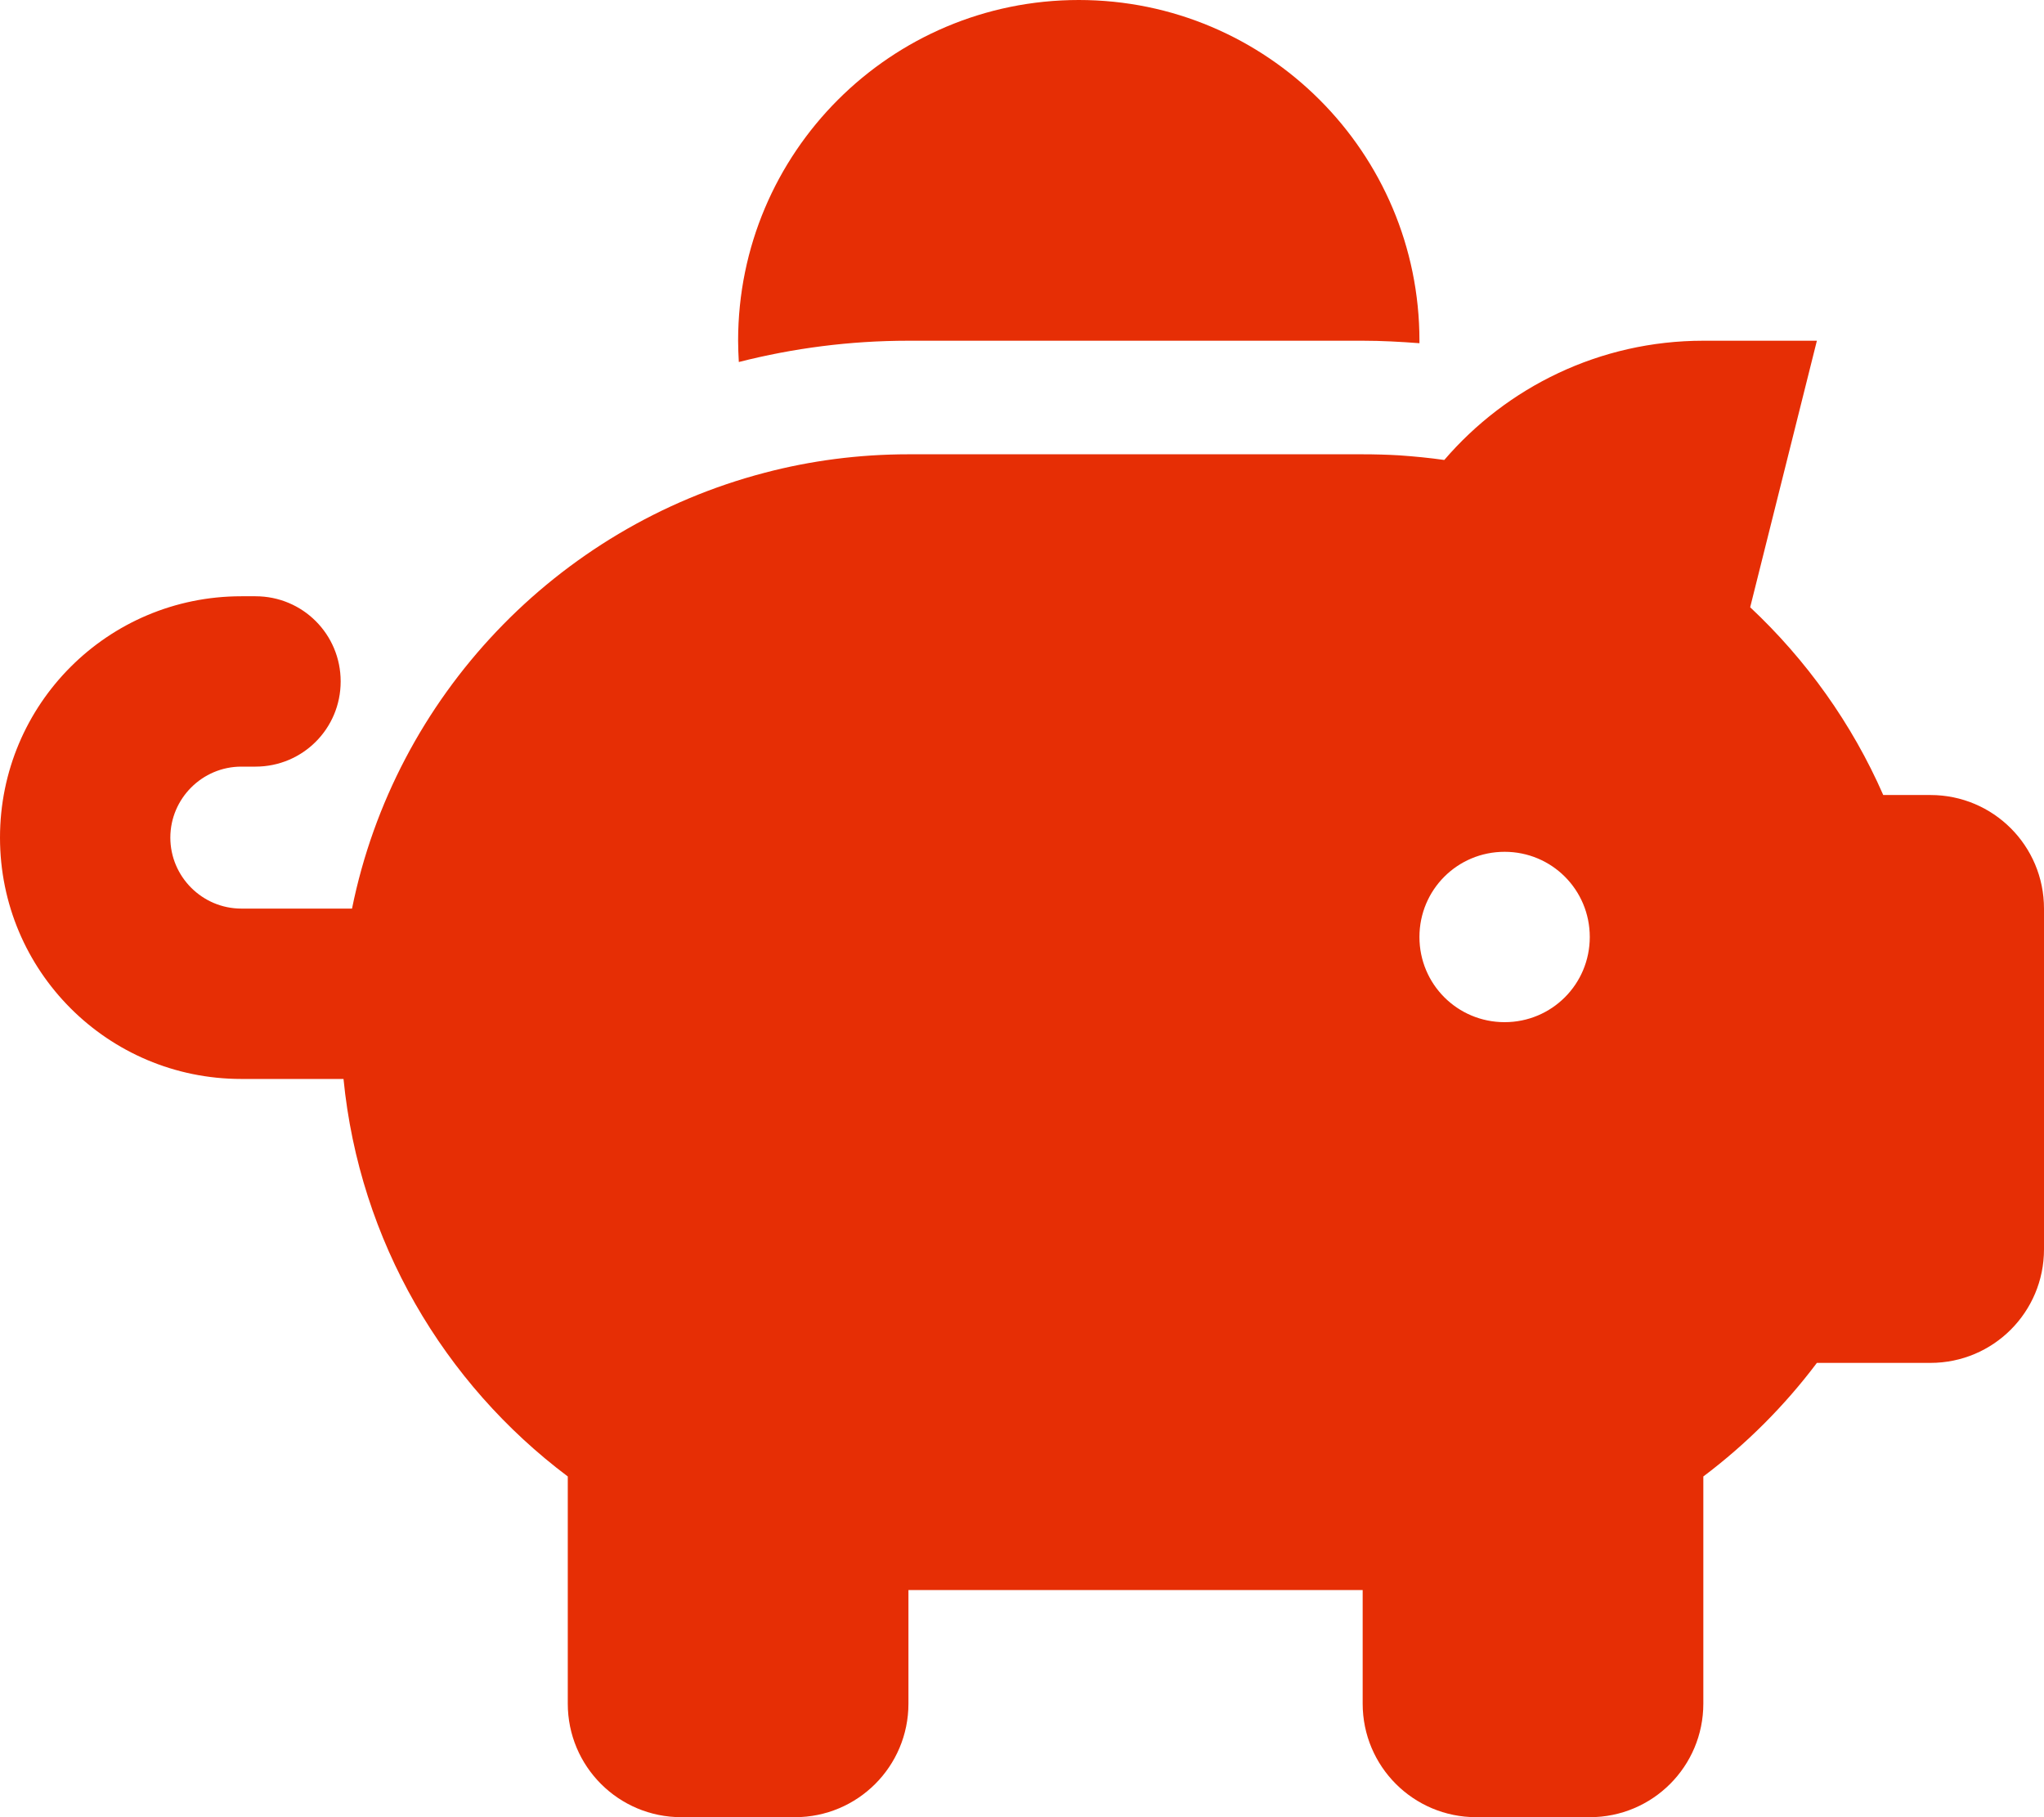 <svg xmlns="http://www.w3.org/2000/svg" fill="#e62e05" viewBox="0 0 576 512"><!--! Font Awesome Pro 6.2.1 by @fontawesome - https://fontawesome.com License - https://fontawesome.com/license (Commercial License) Copyright 2022 Fonticons, Inc. --><path d="M400 96l0 .7c-5.3-.4-10.6-.7-16-.7H256c-16.5 0-32.5 2.1-47.8 6c-.1-2-.2-4-.2-6c0-53 43-96 96-96s96 43 96 96zm-16 32c3.5 0 7 .1 10.4 .3c4.2 .3 8.4 .7 12.6 1.3C424.6 109.1 450.8 96 480 96h32l-18.8 75.1c15.8 14.8 28.7 32.8 37.5 52.9H544c17.7 0 32 14.3 32 32v96c0 17.7-14.3 32-32 32H512c-9.1 12.1-19.9 22.9-32 32v64c0 17.7-14.3 32-32 32H416c-17.7 0-32-14.3-32-32V448H256v32c0 17.7-14.3 32-32 32H192c-17.7 0-32-14.3-32-32V416c-34.9-26.2-58.7-66.3-63.2-112H68c-37.6 0-68-30.4-68-68s30.4-68 68-68h4c13.3 0 24 10.7 24 24s-10.7 24-24 24H68c-11 0-20 9-20 20s9 20 20 20H99.2c12.1-59.8 57.7-107.5 116.3-122.8c12.9-3.4 26.5-5.2 40.5-5.2H384zm64 136c0-13.3-10.7-24-24-24s-24 10.7-24 24s10.7 24 24 24s24-10.7 24-24z"/></svg>